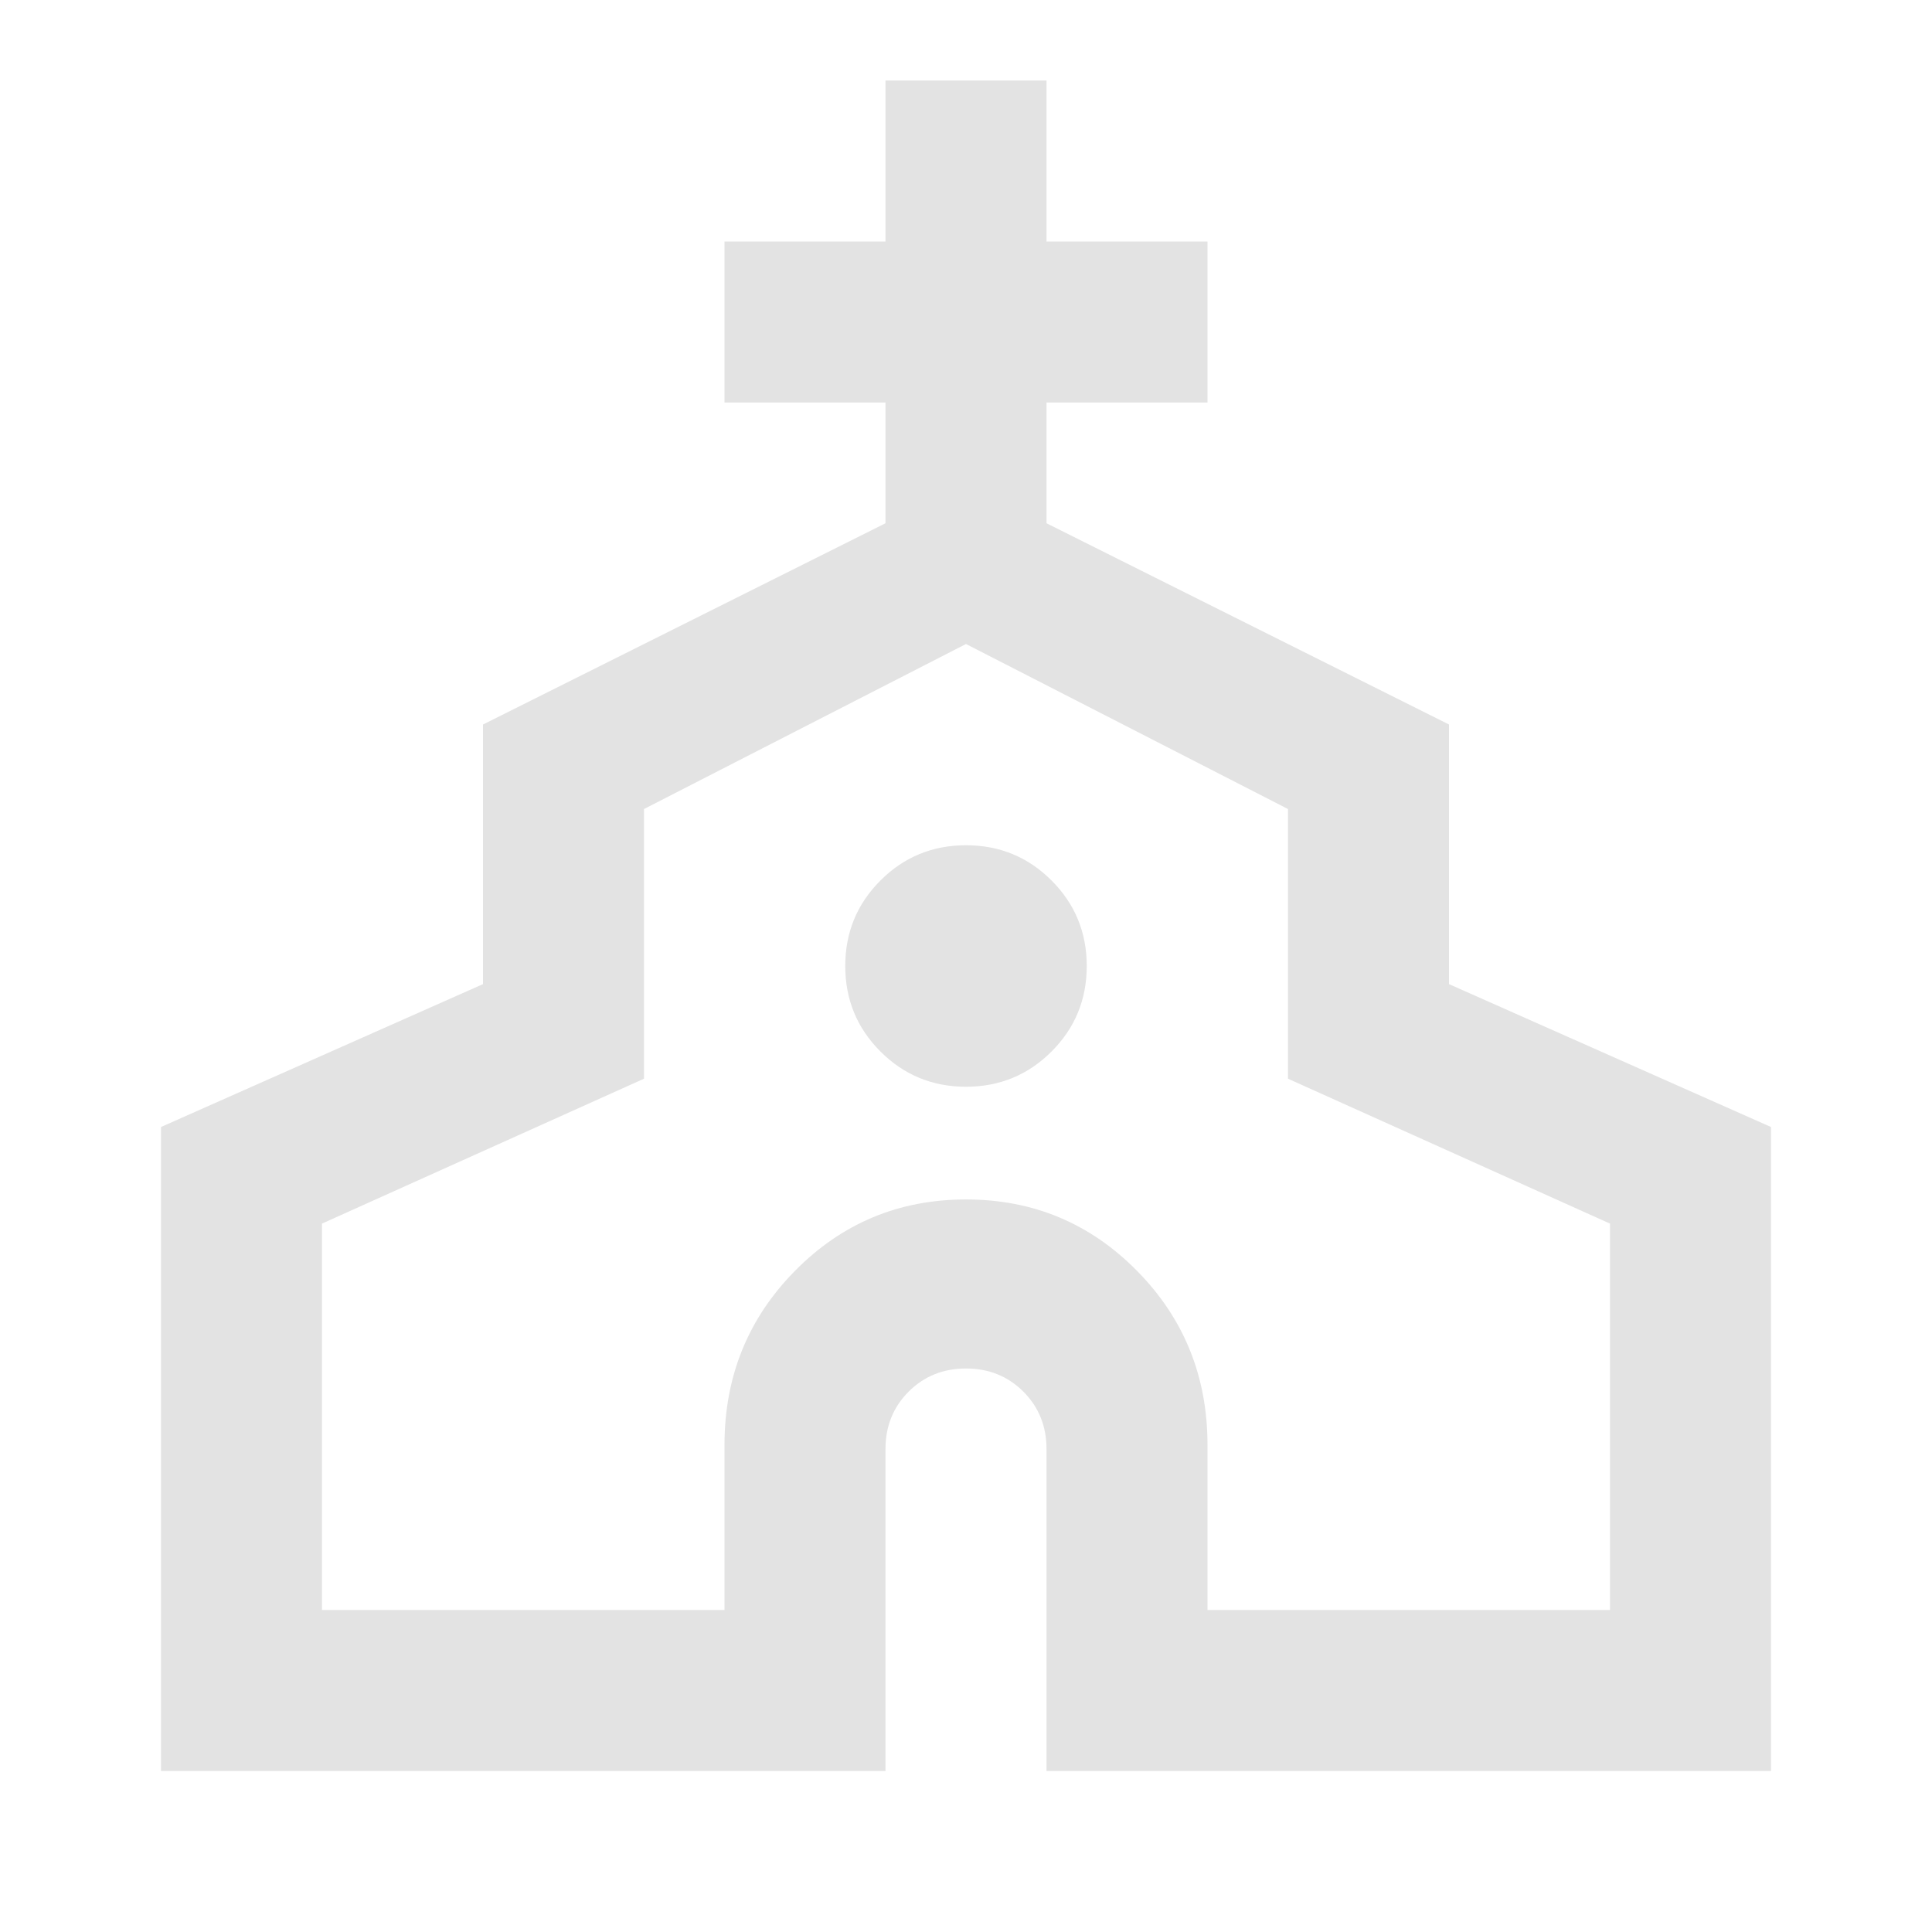 <svg fill="#e3e3e3" width="24px" viewBox="0 -960 960 960" height="24px" xmlns="http://www.w3.org/2000/svg"><path d="M80-80v-320l160-71v-129l200-100v-60h-80v-80h80v-80h80v80h80v80h-80v60l200 100v129l160 71v320H520v-160q0-17-11.5-28.5T480-280q-17 0-28.5 11.5T440-240v160H80Zm80-80h200v-82q0-51 35-86.5t85-35.5q50 0 85 35.5t35 86.5v82h200v-192l-160-72v-134l-160-82-160 82v134l-160 72v192Zm320-260q25 0 42.5-17.5T540-480q0-25-17.5-42.5T480-540q-25 0-42.5 17.5T420-480q0 25 17.5 42.5T480-420Zm0 20Z"></path></svg>